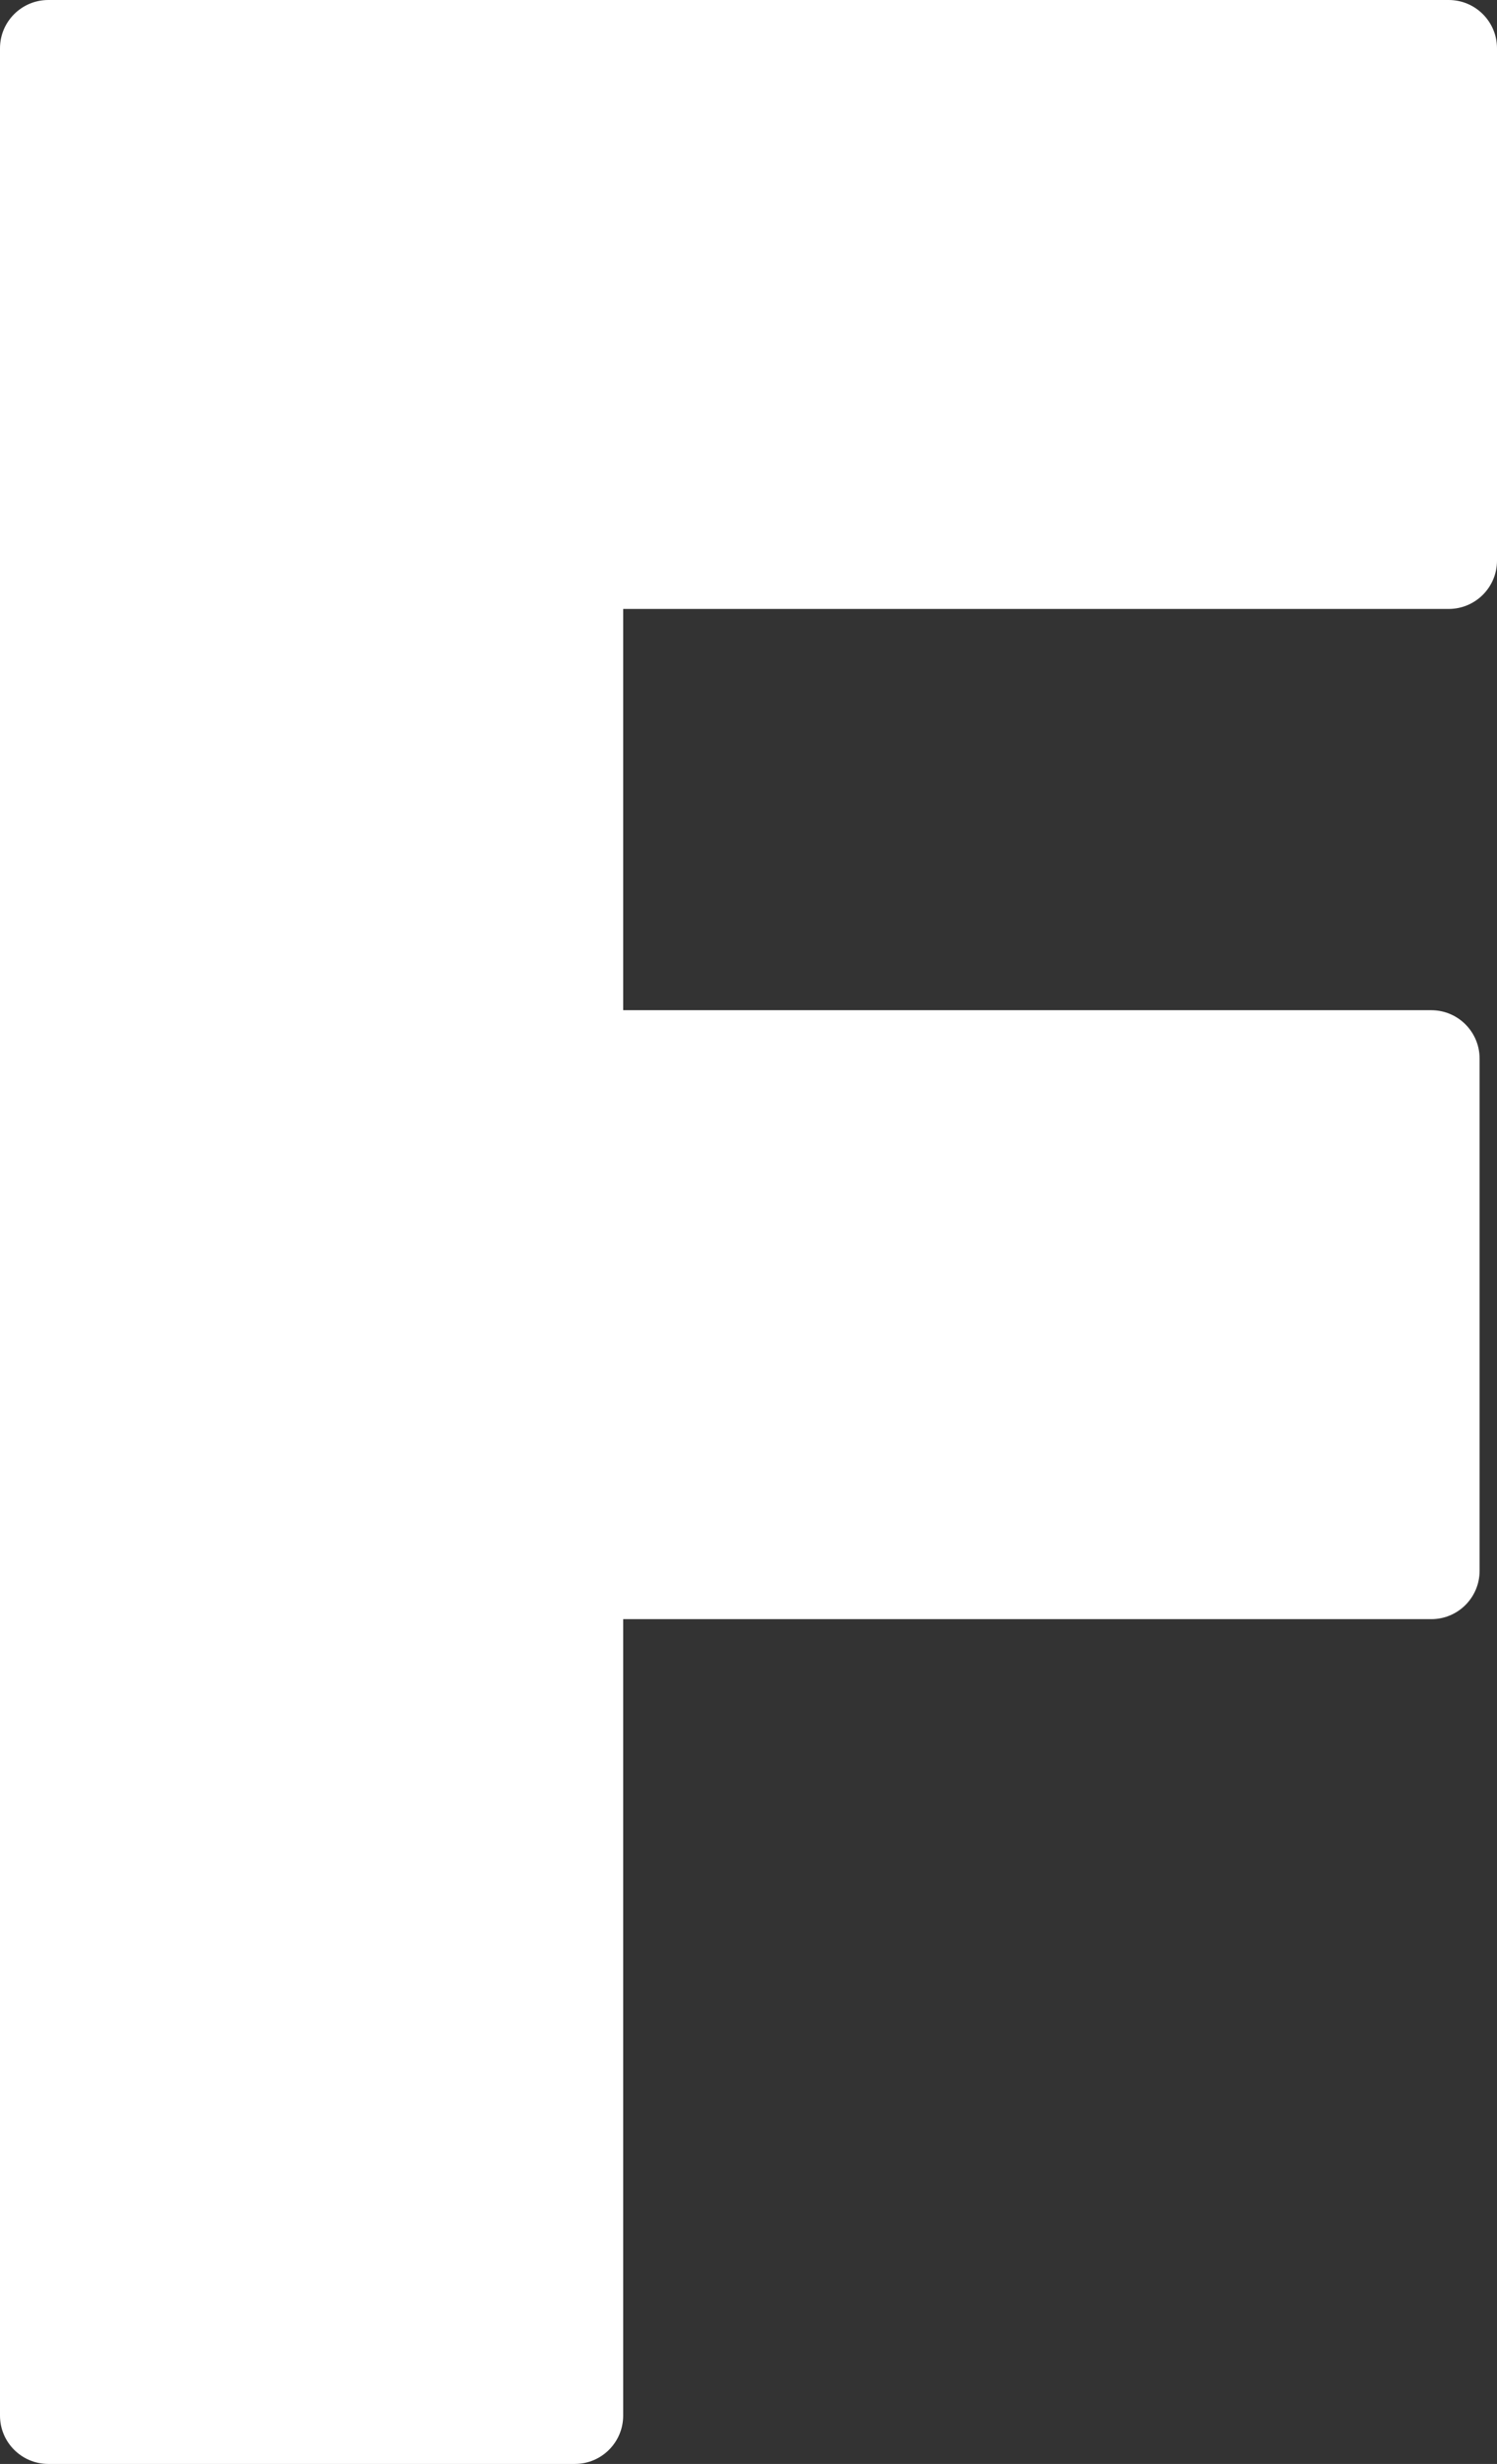 <?xml version="1.0" encoding="UTF-8"?> <svg xmlns="http://www.w3.org/2000/svg" width="124" height="204" viewBox="0 0 124 204" fill="none"><rect x="0" y="0" width="124" height="204" fill="#333333" stroke="none"/> <path d="M124 46.417C124 48.626 122.209 50.417 120 50.417H51.619V83.64H118.558C120.767 83.64 122.558 85.431 122.558 87.64V130.057C122.558 132.266 120.767 134.057 118.558 134.057H51.619V200C51.619 202.209 49.828 204 47.619 204H4C1.791 204 0 202.209 0 200V4C0 1.791 1.791 0 4 0H120C122.209 0 124 1.791 124 4V46.417Z" fill="white"></path> </svg> 